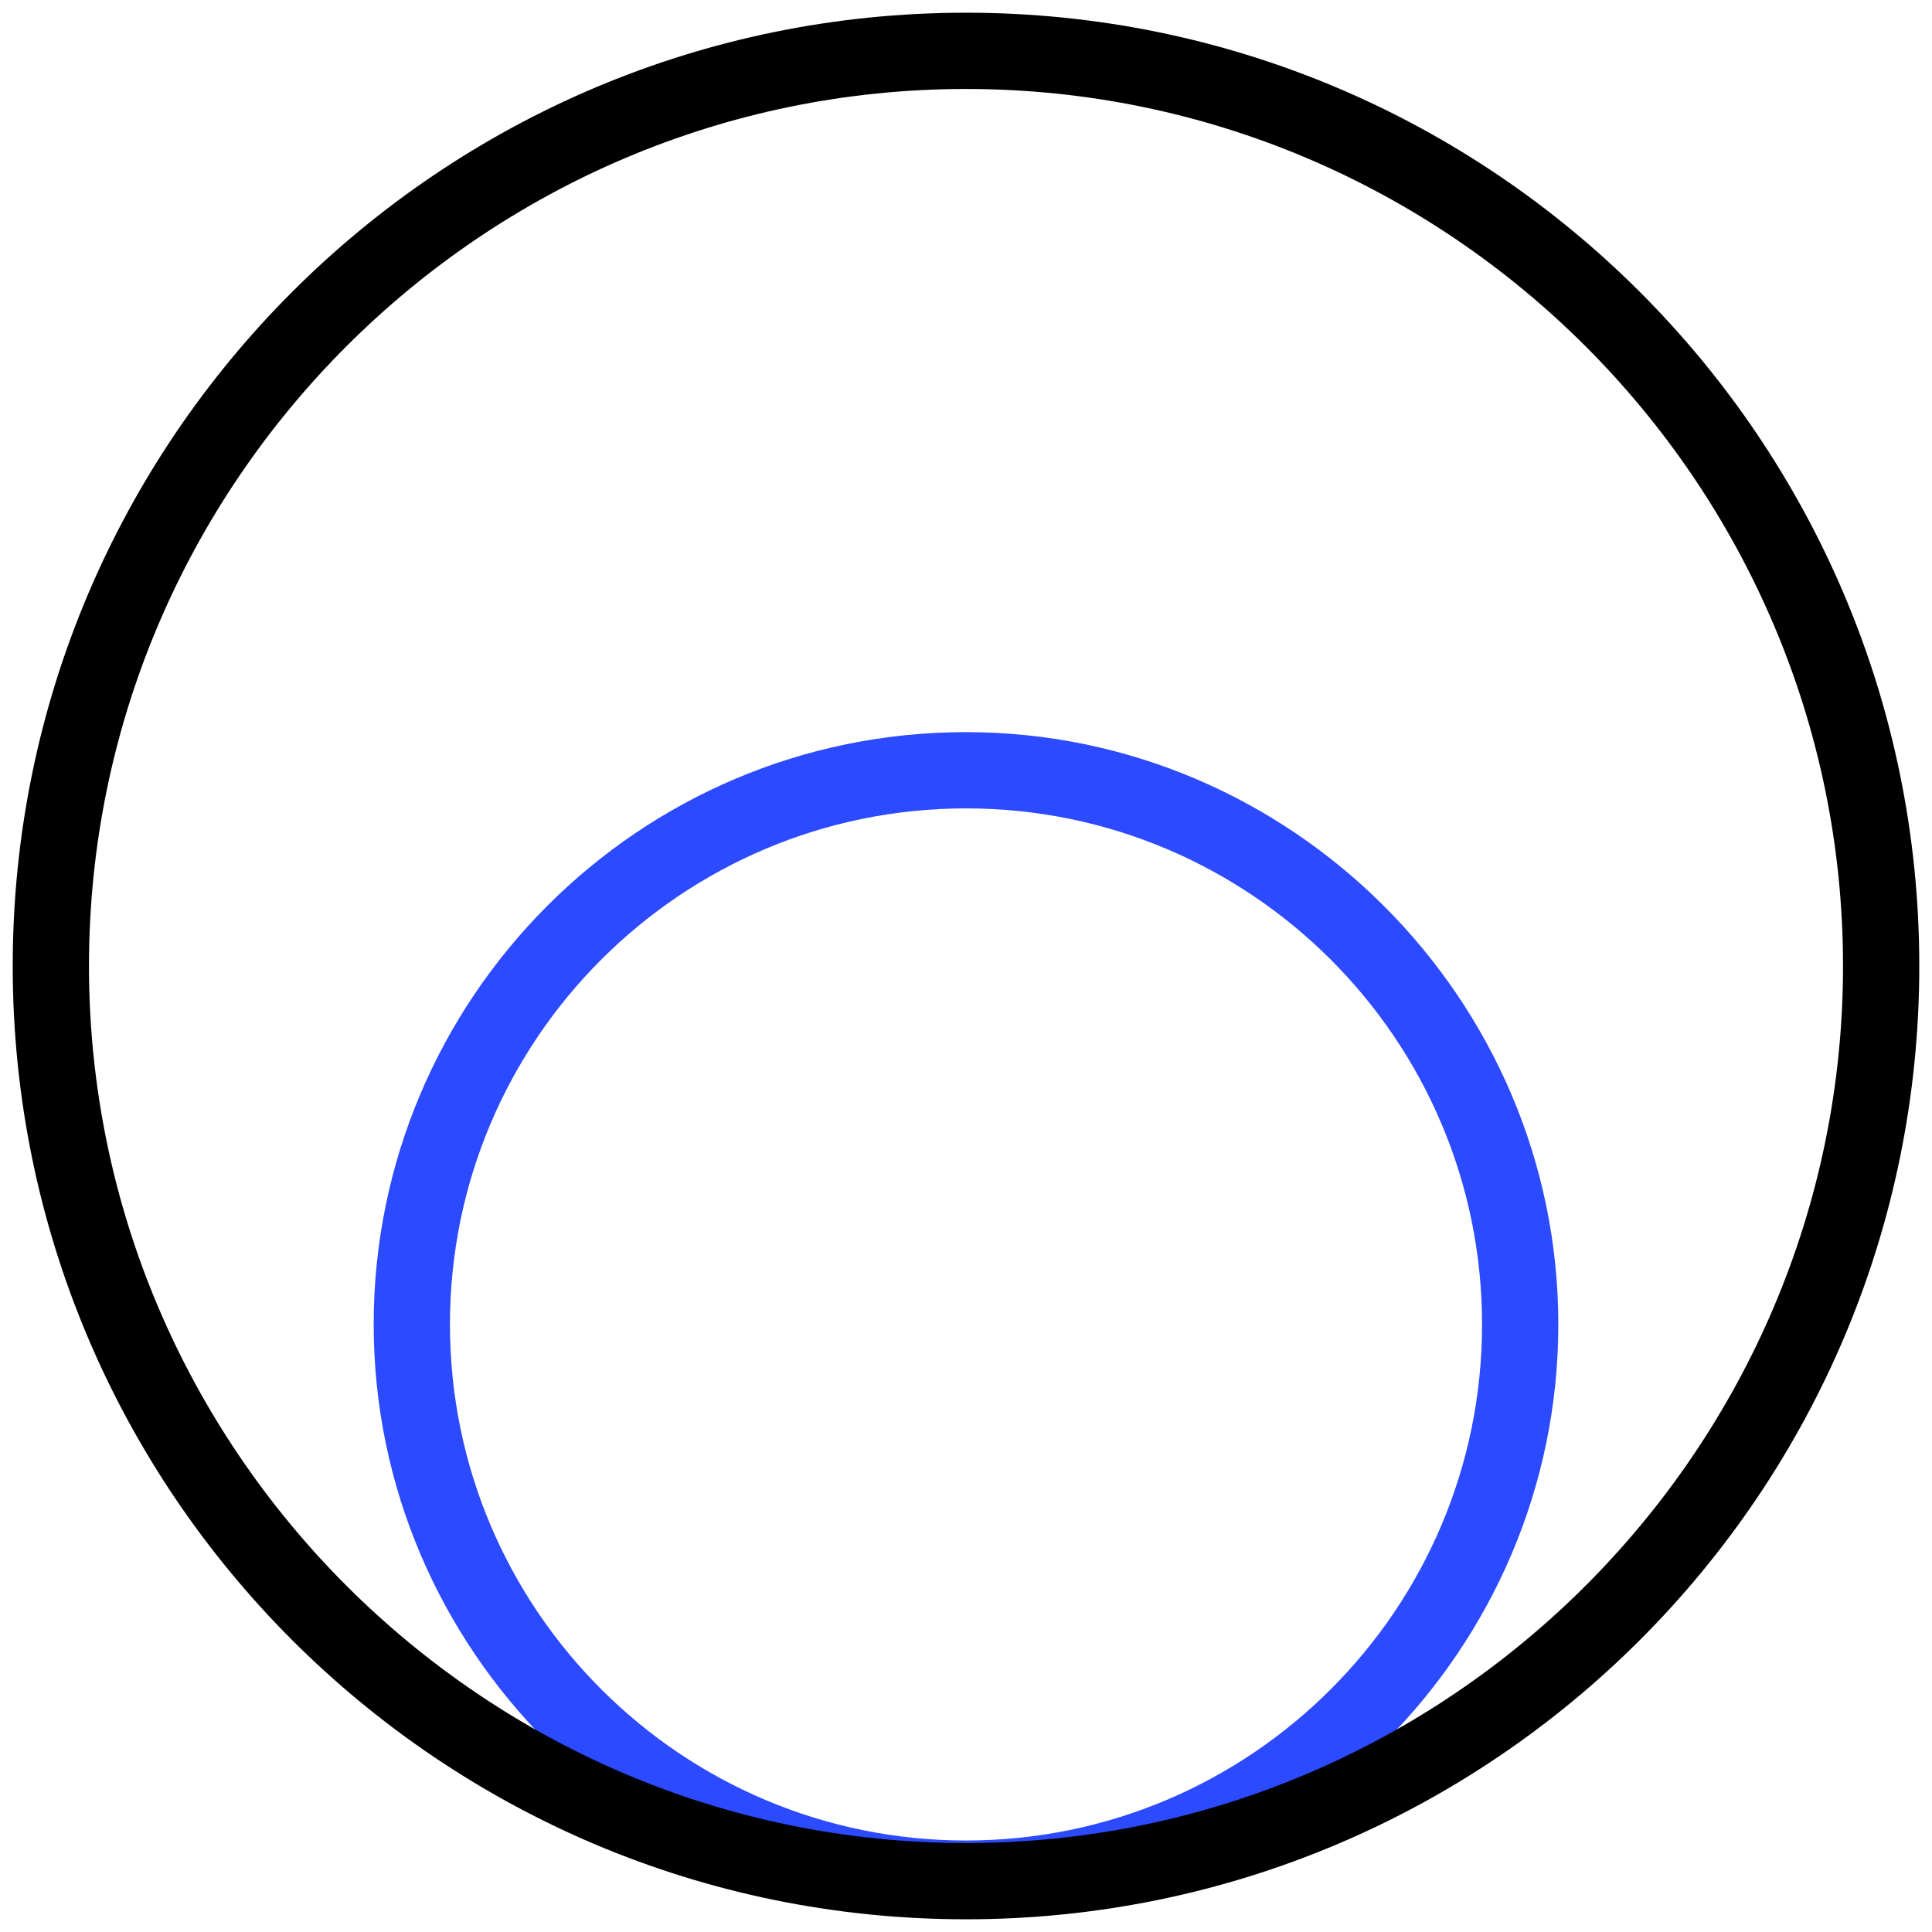 <svg xmlns="http://www.w3.org/2000/svg" width="112" height="112" viewBox="0 0 112 112" fill="none"><g clip-path="url(#clip0_808_585)"><path d="M56 111.116C37.137 111.116 21.663 95.642 21.663 76.779C21.663 57.916 36.989 42.442 56 42.442C74.863 42.442 90.337 57.916 90.337 76.779C90.337 95.642 74.863 111.116 56 111.116ZM56 46.863C39.495 46.863 26.084 60.274 26.084 76.779C26.084 93.284 39.495 106.695 56 106.695C72.505 106.695 85.916 93.284 85.916 76.779C85.916 60.274 72.505 46.863 56 46.863Z" fill="#2C4AFF"></path><path d="M56 111.263C25.495 111.263 0.737 86.505 0.737 56C0.737 25.495 25.495 0.737 56 0.737C86.505 0.737 111.263 25.495 111.263 56C111.263 86.505 86.505 111.263 56 111.263ZM56 5.158C28 5.158 5.158 28 5.158 56C5.158 84 28 106.842 56 106.842C84 106.842 106.842 84 106.842 56C106.842 28 84 5.158 56 5.158Z" fill="black"></path></g><defs><clipPath id="clip0_808_585"><rect width="112" height="112" fill="white"></rect></clipPath></defs></svg>